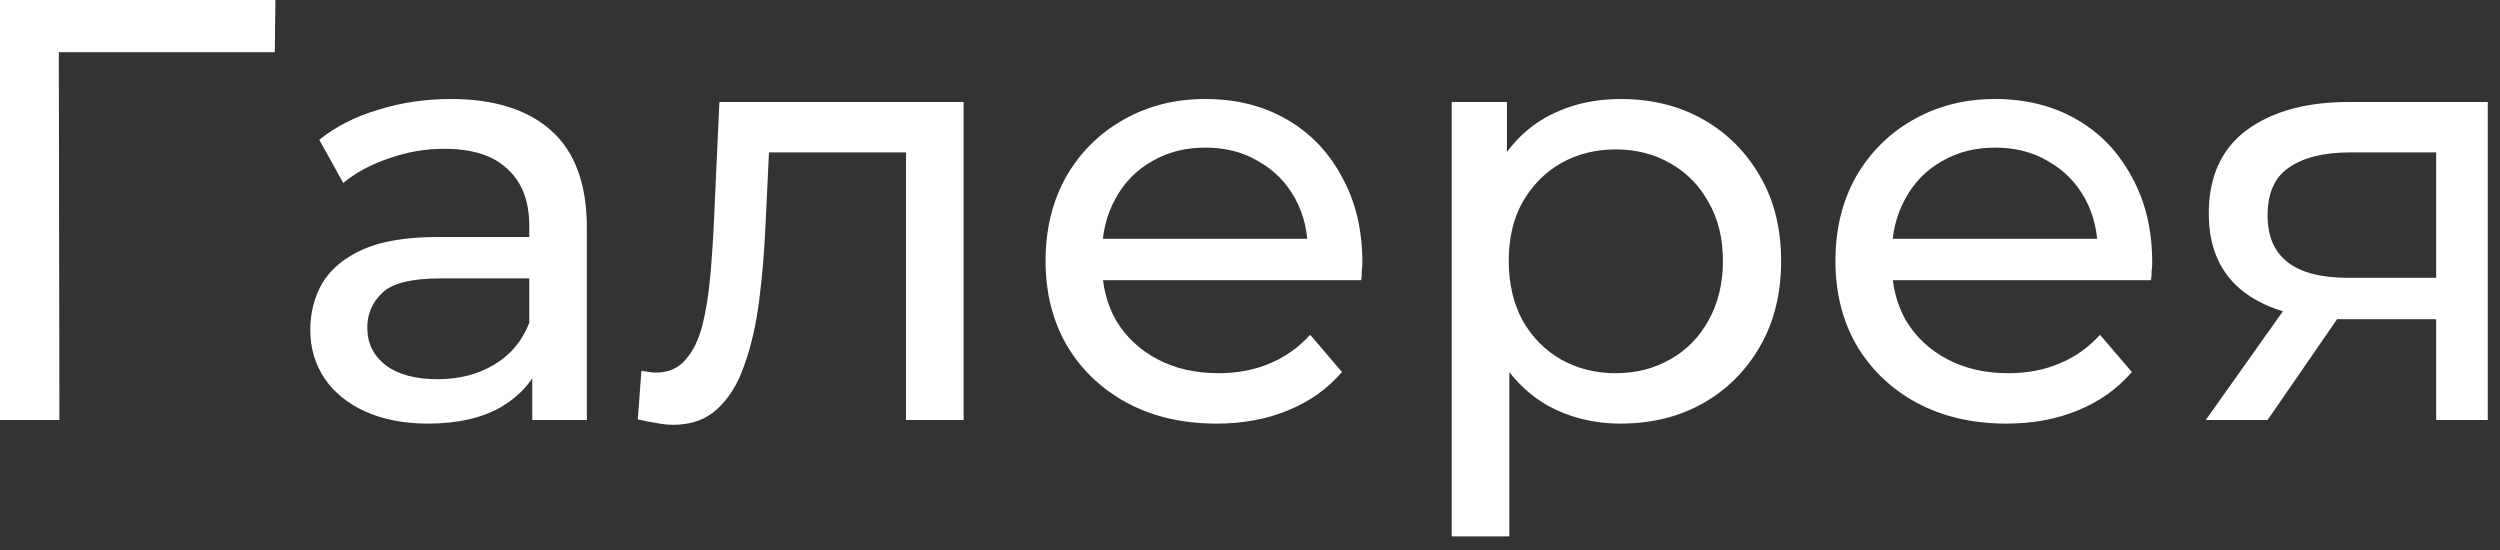 <?xml version="1.0" encoding="UTF-8"?> <svg xmlns="http://www.w3.org/2000/svg" width="100" height="22" viewBox="0 0 100 22" fill="none"><rect x="0" y="0" width="100" height="22" fill="#333333" stroke="none"/><path d="M3.3319e-05 16.8V4.76837e-05H11.016L10.992 2.088H1.776L2.352 1.488L2.376 16.8H3.3319e-05ZM21.291 16.8V14.112L21.171 13.608V9.024C21.171 8.048 20.883 7.296 20.307 6.768C19.747 6.224 18.899 5.952 17.763 5.952C17.011 5.952 16.275 6.08 15.555 6.336C14.835 6.576 14.227 6.904 13.731 7.32L12.771 5.592C13.427 5.064 14.211 4.664 15.123 4.392C16.051 4.104 17.019 3.96 18.027 3.96C19.771 3.96 21.115 4.384 22.059 5.232C23.003 6.08 23.475 7.376 23.475 9.12V16.8H21.291ZM17.115 16.944C16.171 16.944 15.339 16.784 14.619 16.464C13.915 16.144 13.371 15.704 12.987 15.144C12.603 14.568 12.411 13.92 12.411 13.2C12.411 12.512 12.571 11.888 12.891 11.328C13.227 10.768 13.763 10.32 14.499 9.984C15.251 9.648 16.259 9.48 17.523 9.48H21.555V11.136H17.619C16.467 11.136 15.691 11.328 15.291 11.712C14.891 12.096 14.691 12.56 14.691 13.104C14.691 13.728 14.939 14.232 15.435 14.616C15.931 14.984 16.619 15.168 17.499 15.168C18.363 15.168 19.115 14.976 19.755 14.592C20.411 14.208 20.883 13.648 21.171 12.912L21.627 14.496C21.323 15.248 20.787 15.848 20.019 16.296C19.251 16.728 18.283 16.944 17.115 16.944ZM25.512 16.776L25.656 14.832C25.768 14.848 25.872 14.864 25.968 14.88C26.064 14.896 26.152 14.904 26.232 14.904C26.744 14.904 27.144 14.728 27.432 14.376C27.736 14.024 27.96 13.56 28.104 12.984C28.248 12.392 28.352 11.728 28.416 10.992C28.48 10.256 28.528 9.52 28.56 8.784L28.776 4.08H38.544V16.8H36.24V5.424L36.792 6.096H30.264L30.792 5.4L30.624 8.928C30.576 10.048 30.488 11.096 30.36 12.072C30.232 13.048 30.032 13.904 29.76 14.64C29.504 15.376 29.144 15.952 28.68 16.368C28.232 16.784 27.648 16.992 26.928 16.992C26.72 16.992 26.496 16.968 26.256 16.92C26.032 16.888 25.784 16.84 25.512 16.776ZM48.663 16.944C47.303 16.944 46.103 16.664 45.063 16.104C44.039 15.544 43.239 14.776 42.663 13.8C42.103 12.824 41.823 11.704 41.823 10.44C41.823 9.176 42.095 8.056 42.639 7.08C43.199 6.104 43.959 5.344 44.919 4.8C45.895 4.24 46.991 3.96 48.207 3.96C49.439 3.96 50.527 4.232 51.471 4.776C52.415 5.32 53.151 6.088 53.679 7.08C54.223 8.056 54.495 9.2 54.495 10.512C54.495 10.608 54.487 10.72 54.471 10.848C54.471 10.976 54.463 11.096 54.447 11.208H43.623V9.552H53.247L52.311 10.128C52.327 9.312 52.159 8.584 51.807 7.944C51.455 7.304 50.967 6.808 50.343 6.456C49.735 6.088 49.023 5.904 48.207 5.904C47.407 5.904 46.695 6.088 46.071 6.456C45.447 6.808 44.959 7.312 44.607 7.968C44.255 8.608 44.079 9.344 44.079 10.176V10.56C44.079 11.408 44.271 12.168 44.655 12.84C45.055 13.496 45.607 14.008 46.311 14.376C47.015 14.744 47.823 14.928 48.735 14.928C49.487 14.928 50.167 14.8 50.775 14.544C51.399 14.288 51.943 13.904 52.407 13.392L53.679 14.88C53.103 15.552 52.383 16.064 51.519 16.416C50.671 16.768 49.719 16.944 48.663 16.944ZM64.813 16.944C63.757 16.944 62.789 16.704 61.909 16.224C61.045 15.728 60.349 15 59.821 14.04C59.309 13.08 59.053 11.88 59.053 10.44C59.053 9 59.301 7.8 59.797 6.84C60.309 5.88 60.997 5.16 61.861 4.68C62.741 4.2 63.725 3.96 64.813 3.96C66.061 3.96 67.165 4.232 68.125 4.776C69.085 5.32 69.845 6.08 70.405 7.056C70.965 8.016 71.245 9.144 71.245 10.44C71.245 11.736 70.965 12.872 70.405 13.848C69.845 14.824 69.085 15.584 68.125 16.128C67.165 16.672 66.061 16.944 64.813 16.944ZM58.069 21.456V4.08H60.277V7.512L60.133 10.464L60.373 13.416V21.456H58.069ZM64.621 14.928C65.437 14.928 66.165 14.744 66.805 14.376C67.461 14.008 67.973 13.488 68.341 12.816C68.725 12.128 68.917 11.336 68.917 10.44C68.917 9.528 68.725 8.744 68.341 8.088C67.973 7.416 67.461 6.896 66.805 6.528C66.165 6.16 65.437 5.976 64.621 5.976C63.821 5.976 63.093 6.16 62.437 6.528C61.797 6.896 61.285 7.416 60.901 8.088C60.533 8.744 60.349 9.528 60.349 10.44C60.349 11.336 60.533 12.128 60.901 12.816C61.285 13.488 61.797 14.008 62.437 14.376C63.093 14.744 63.821 14.928 64.621 14.928ZM80.257 16.944C78.897 16.944 77.697 16.664 76.657 16.104C75.633 15.544 74.833 14.776 74.257 13.8C73.697 12.824 73.417 11.704 73.417 10.44C73.417 9.176 73.689 8.056 74.233 7.08C74.793 6.104 75.553 5.344 76.513 4.8C77.489 4.24 78.585 3.96 79.801 3.96C81.033 3.96 82.121 4.232 83.065 4.776C84.009 5.32 84.745 6.088 85.273 7.08C85.817 8.056 86.089 9.2 86.089 10.512C86.089 10.608 86.081 10.72 86.065 10.848C86.065 10.976 86.057 11.096 86.041 11.208H75.217V9.552H84.841L83.905 10.128C83.921 9.312 83.753 8.584 83.401 7.944C83.049 7.304 82.561 6.808 81.937 6.456C81.329 6.088 80.617 5.904 79.801 5.904C79.001 5.904 78.289 6.088 77.665 6.456C77.041 6.808 76.553 7.312 76.201 7.968C75.849 8.608 75.673 9.344 75.673 10.176V10.56C75.673 11.408 75.865 12.168 76.249 12.84C76.649 13.496 77.201 14.008 77.905 14.376C78.609 14.744 79.417 14.928 80.329 14.928C81.081 14.928 81.761 14.8 82.369 14.544C82.993 14.288 83.537 13.904 84.001 13.392L85.273 14.88C84.697 15.552 83.977 16.064 83.113 16.416C82.265 16.768 81.313 16.944 80.257 16.944ZM97.447 16.8V12.336L97.807 12.768H93.751C92.055 12.768 90.727 12.408 89.767 11.688C88.823 10.968 88.351 9.92 88.351 8.544C88.351 7.072 88.855 5.96 89.863 5.208C90.887 4.456 92.247 4.08 93.943 4.08H99.511V16.8H97.447ZM88.231 16.8L91.687 11.928H94.063L90.703 16.8H88.231ZM97.447 11.616V5.448L97.807 6.096H94.015C92.959 6.096 92.143 6.296 91.567 6.696C90.991 7.08 90.703 7.72 90.703 8.616C90.703 10.28 91.775 11.112 93.919 11.112H97.807L97.447 11.616Z" fill="white"></path></svg> 
